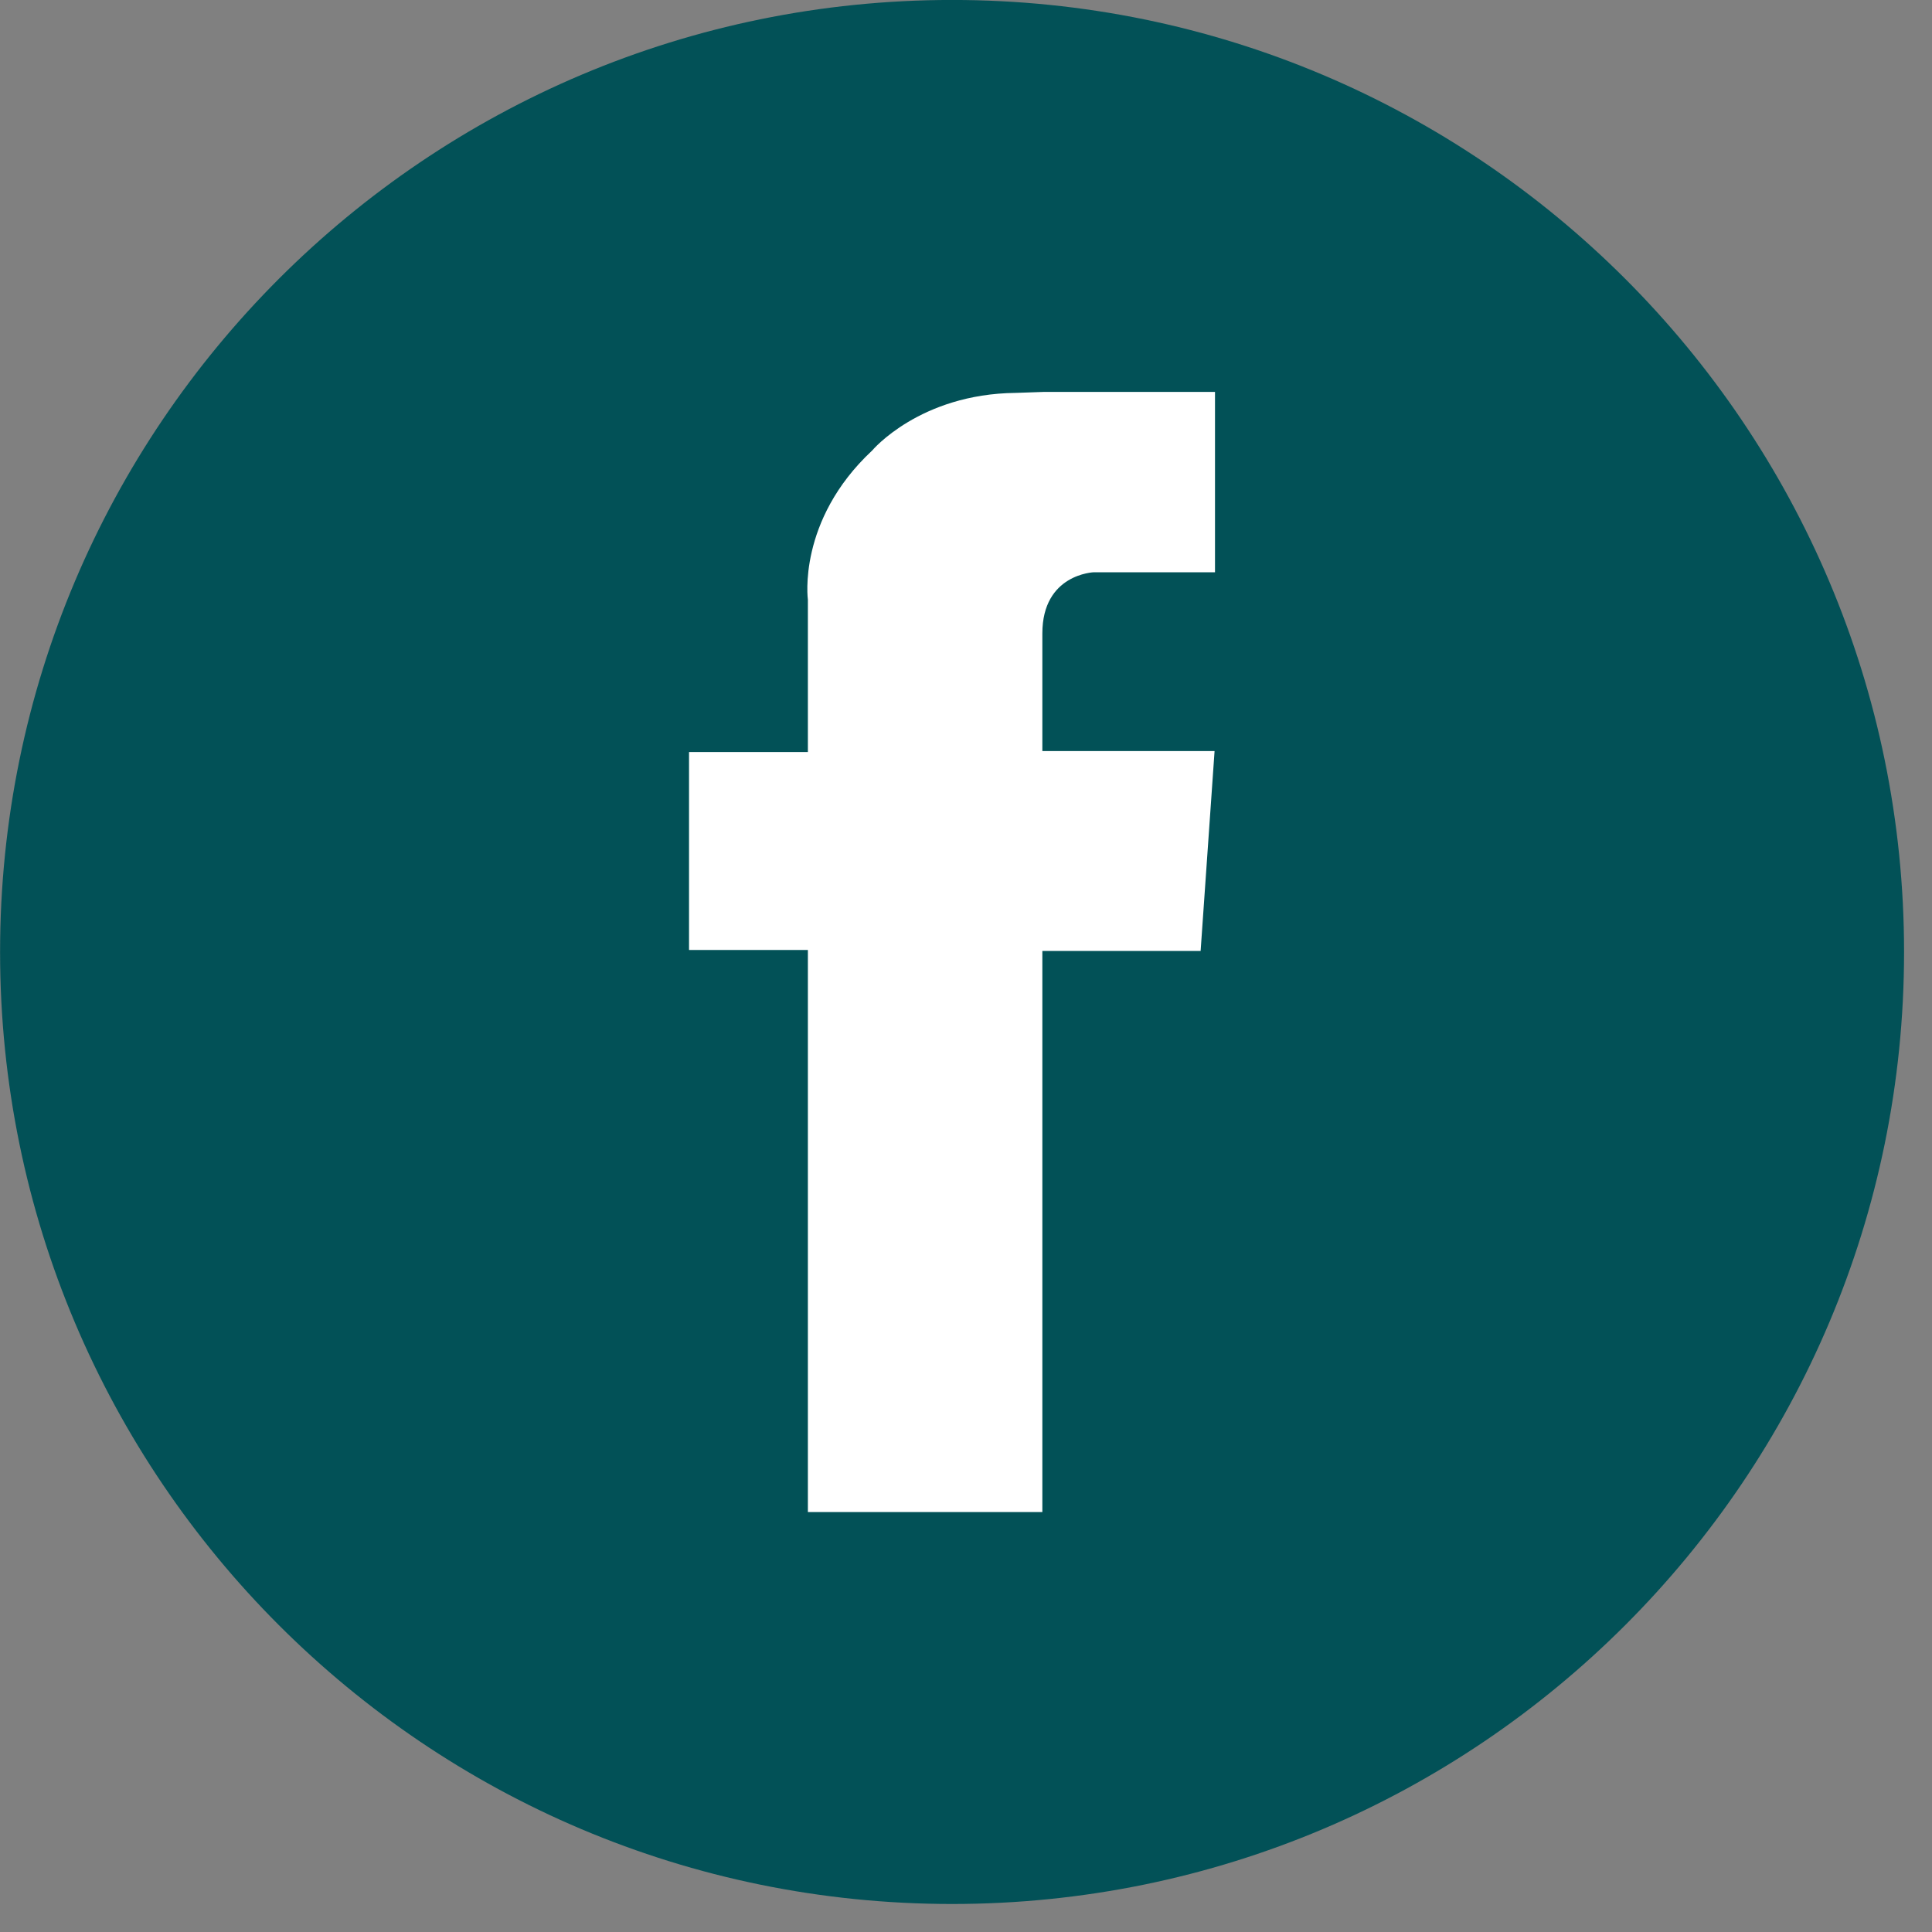 <?xml version="1.0" encoding="UTF-8"?>
<svg width="50px" height="50px" viewBox="0 0 50 50" version="1.1" xmlns="http://www.w3.org/2000/svg" xmlns:xlink="http://www.w3.org/1999/xlink">
    <rect x="0" y="0" width="50" height="50" fill="#808080" stroke="none"/>
    <!-- Generator: Sketch 61 (89581) - https://sketch.com -->
    <title>Facebook</title>
    <desc>Created with Sketch.</desc>
    <g id="Page-1" stroke="none" stroke-width="1" fill="none" fill-rule="evenodd">
        <g id="Artboard" transform="translate(-730, -556)">
            <g id="Facebook" transform="translate(730, 556)">
                <path d="M49.277,24.637 C49.277,38.244 38.246,49.275 24.64,49.275 C11.03,49.275 0.002,38.244 0.002,24.637 C0.002,11.031 11.03,-0.001 24.64,-0.001 C38.246,-0.001 49.277,11.031 49.277,24.637" id="Fill-1" fill="#025157"></path>
                <path d="M20.908,39.132 L20.908,24.585 L17.832,24.585 L17.832,19.463 L20.908,19.463 L20.908,15.521 C20.908,15.521 20.626,13.474 22.573,11.658 C22.573,11.658 23.801,10.194 26.288,10.168 C26.288,10.168 26.976,10.143 27.005,10.143 L31.444,10.143 L31.444,14.81 L28.309,14.81 C28.309,14.81 26.976,14.853 26.976,16.393 L26.976,19.437 L31.433,19.437 L31.072,24.61 L26.976,24.61 L26.976,39.132 L20.908,39.132 Z" id="Fill-4" fill="#FFFFFF"></path>
            </g>
        </g>
    </g>
</svg>